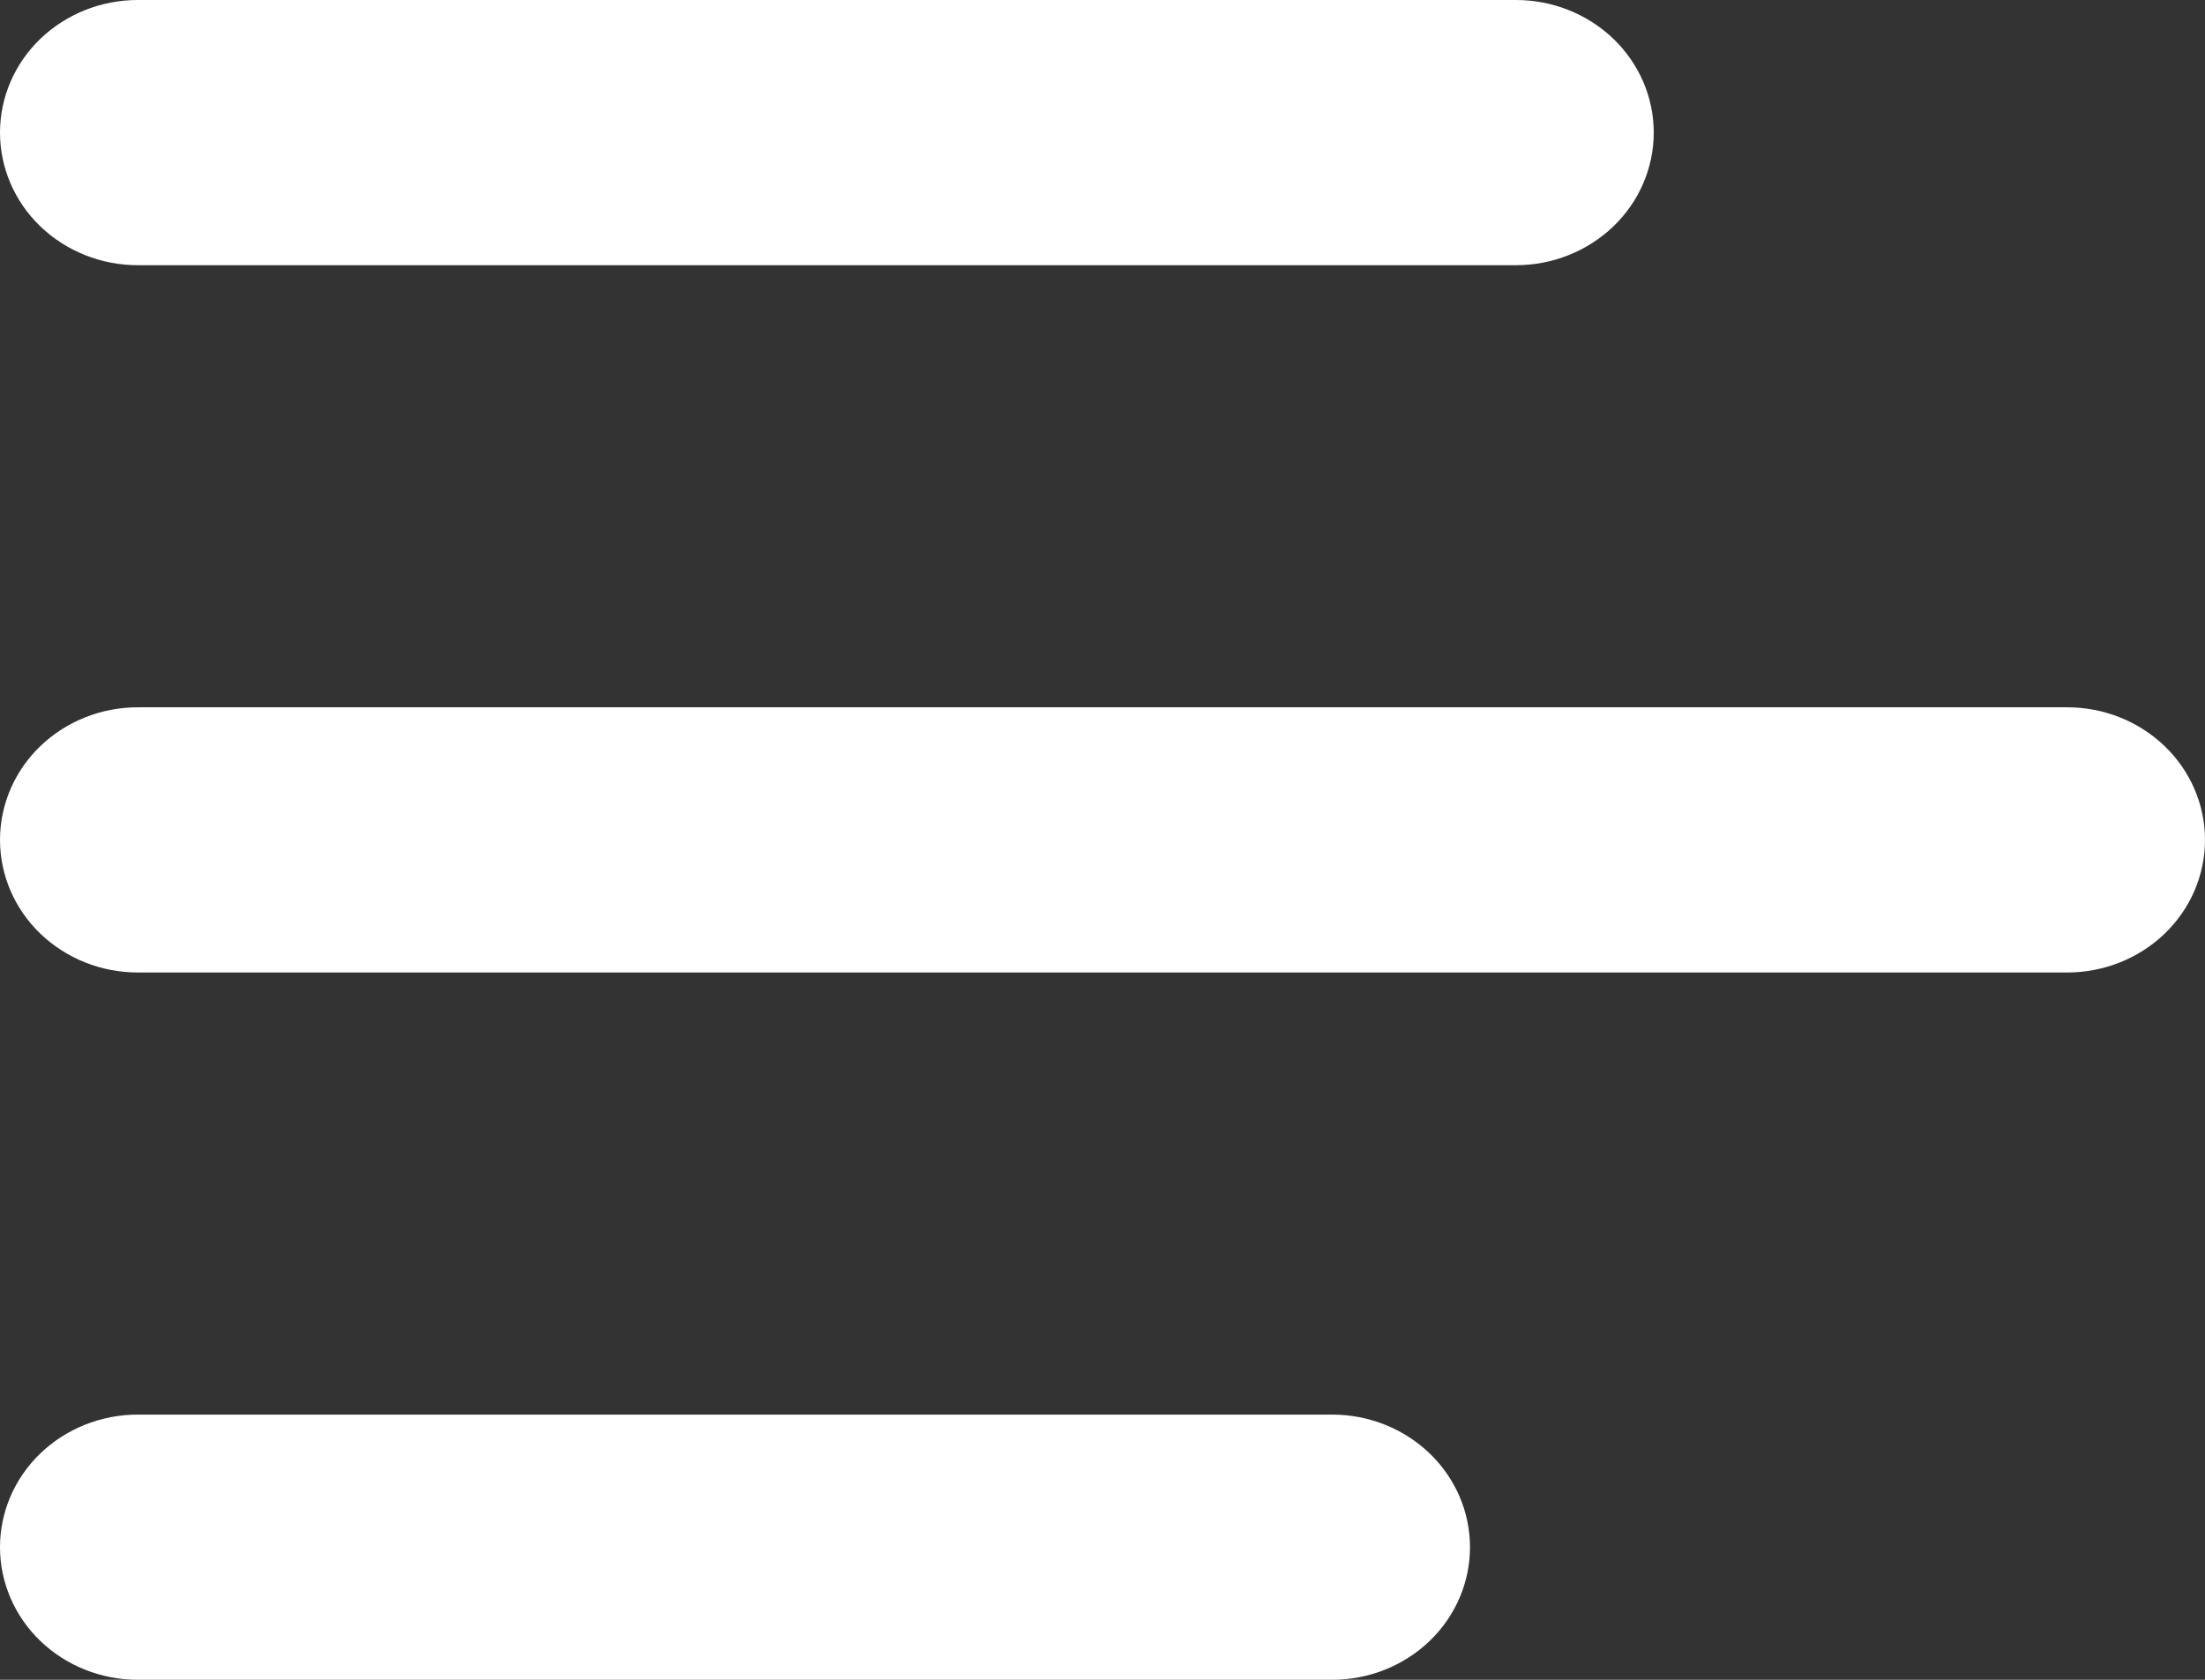 <svg width="21" height="16" viewBox="0 0 21 16" fill="none" xmlns="http://www.w3.org/2000/svg">
<rect x="0" y="0" width="21" height="16" fill="#333333" stroke="none"/>
<path d="M0 1.263C0 0.928 0.138 0.607 0.384 0.37C0.631 0.133 0.964 0 1.312 0H14.438C14.786 0 15.119 0.133 15.366 0.37C15.612 0.607 15.75 0.928 15.75 1.263C15.75 1.598 15.612 1.919 15.366 2.156C15.119 2.393 14.786 2.526 14.438 2.526H1.312C0.964 2.526 0.631 2.393 0.384 2.156C0.138 1.919 0 1.598 0 1.263ZM0 14.737C0 14.402 0.138 14.081 0.384 13.844C0.631 13.607 0.964 13.474 1.312 13.474H12.688C13.036 13.474 13.369 13.607 13.616 13.844C13.862 14.081 14 14.402 14 14.737C14 15.072 13.862 15.393 13.616 15.63C13.369 15.867 13.036 16 12.688 16H1.312C0.964 16 0.631 15.867 0.384 15.63C0.138 15.393 0 15.072 0 14.737ZM1.312 6.737C0.964 6.737 0.631 6.87 0.384 7.107C0.138 7.344 0 7.665 0 8C0 8.335 0.138 8.656 0.384 8.893C0.631 9.13 0.964 9.263 1.312 9.263H19.688C20.036 9.263 20.369 9.13 20.616 8.893C20.862 8.656 21 8.335 21 8C21 7.665 20.862 7.344 20.616 7.107C20.369 6.87 20.036 6.737 19.688 6.737H1.312Z" fill="white"/>
</svg>

